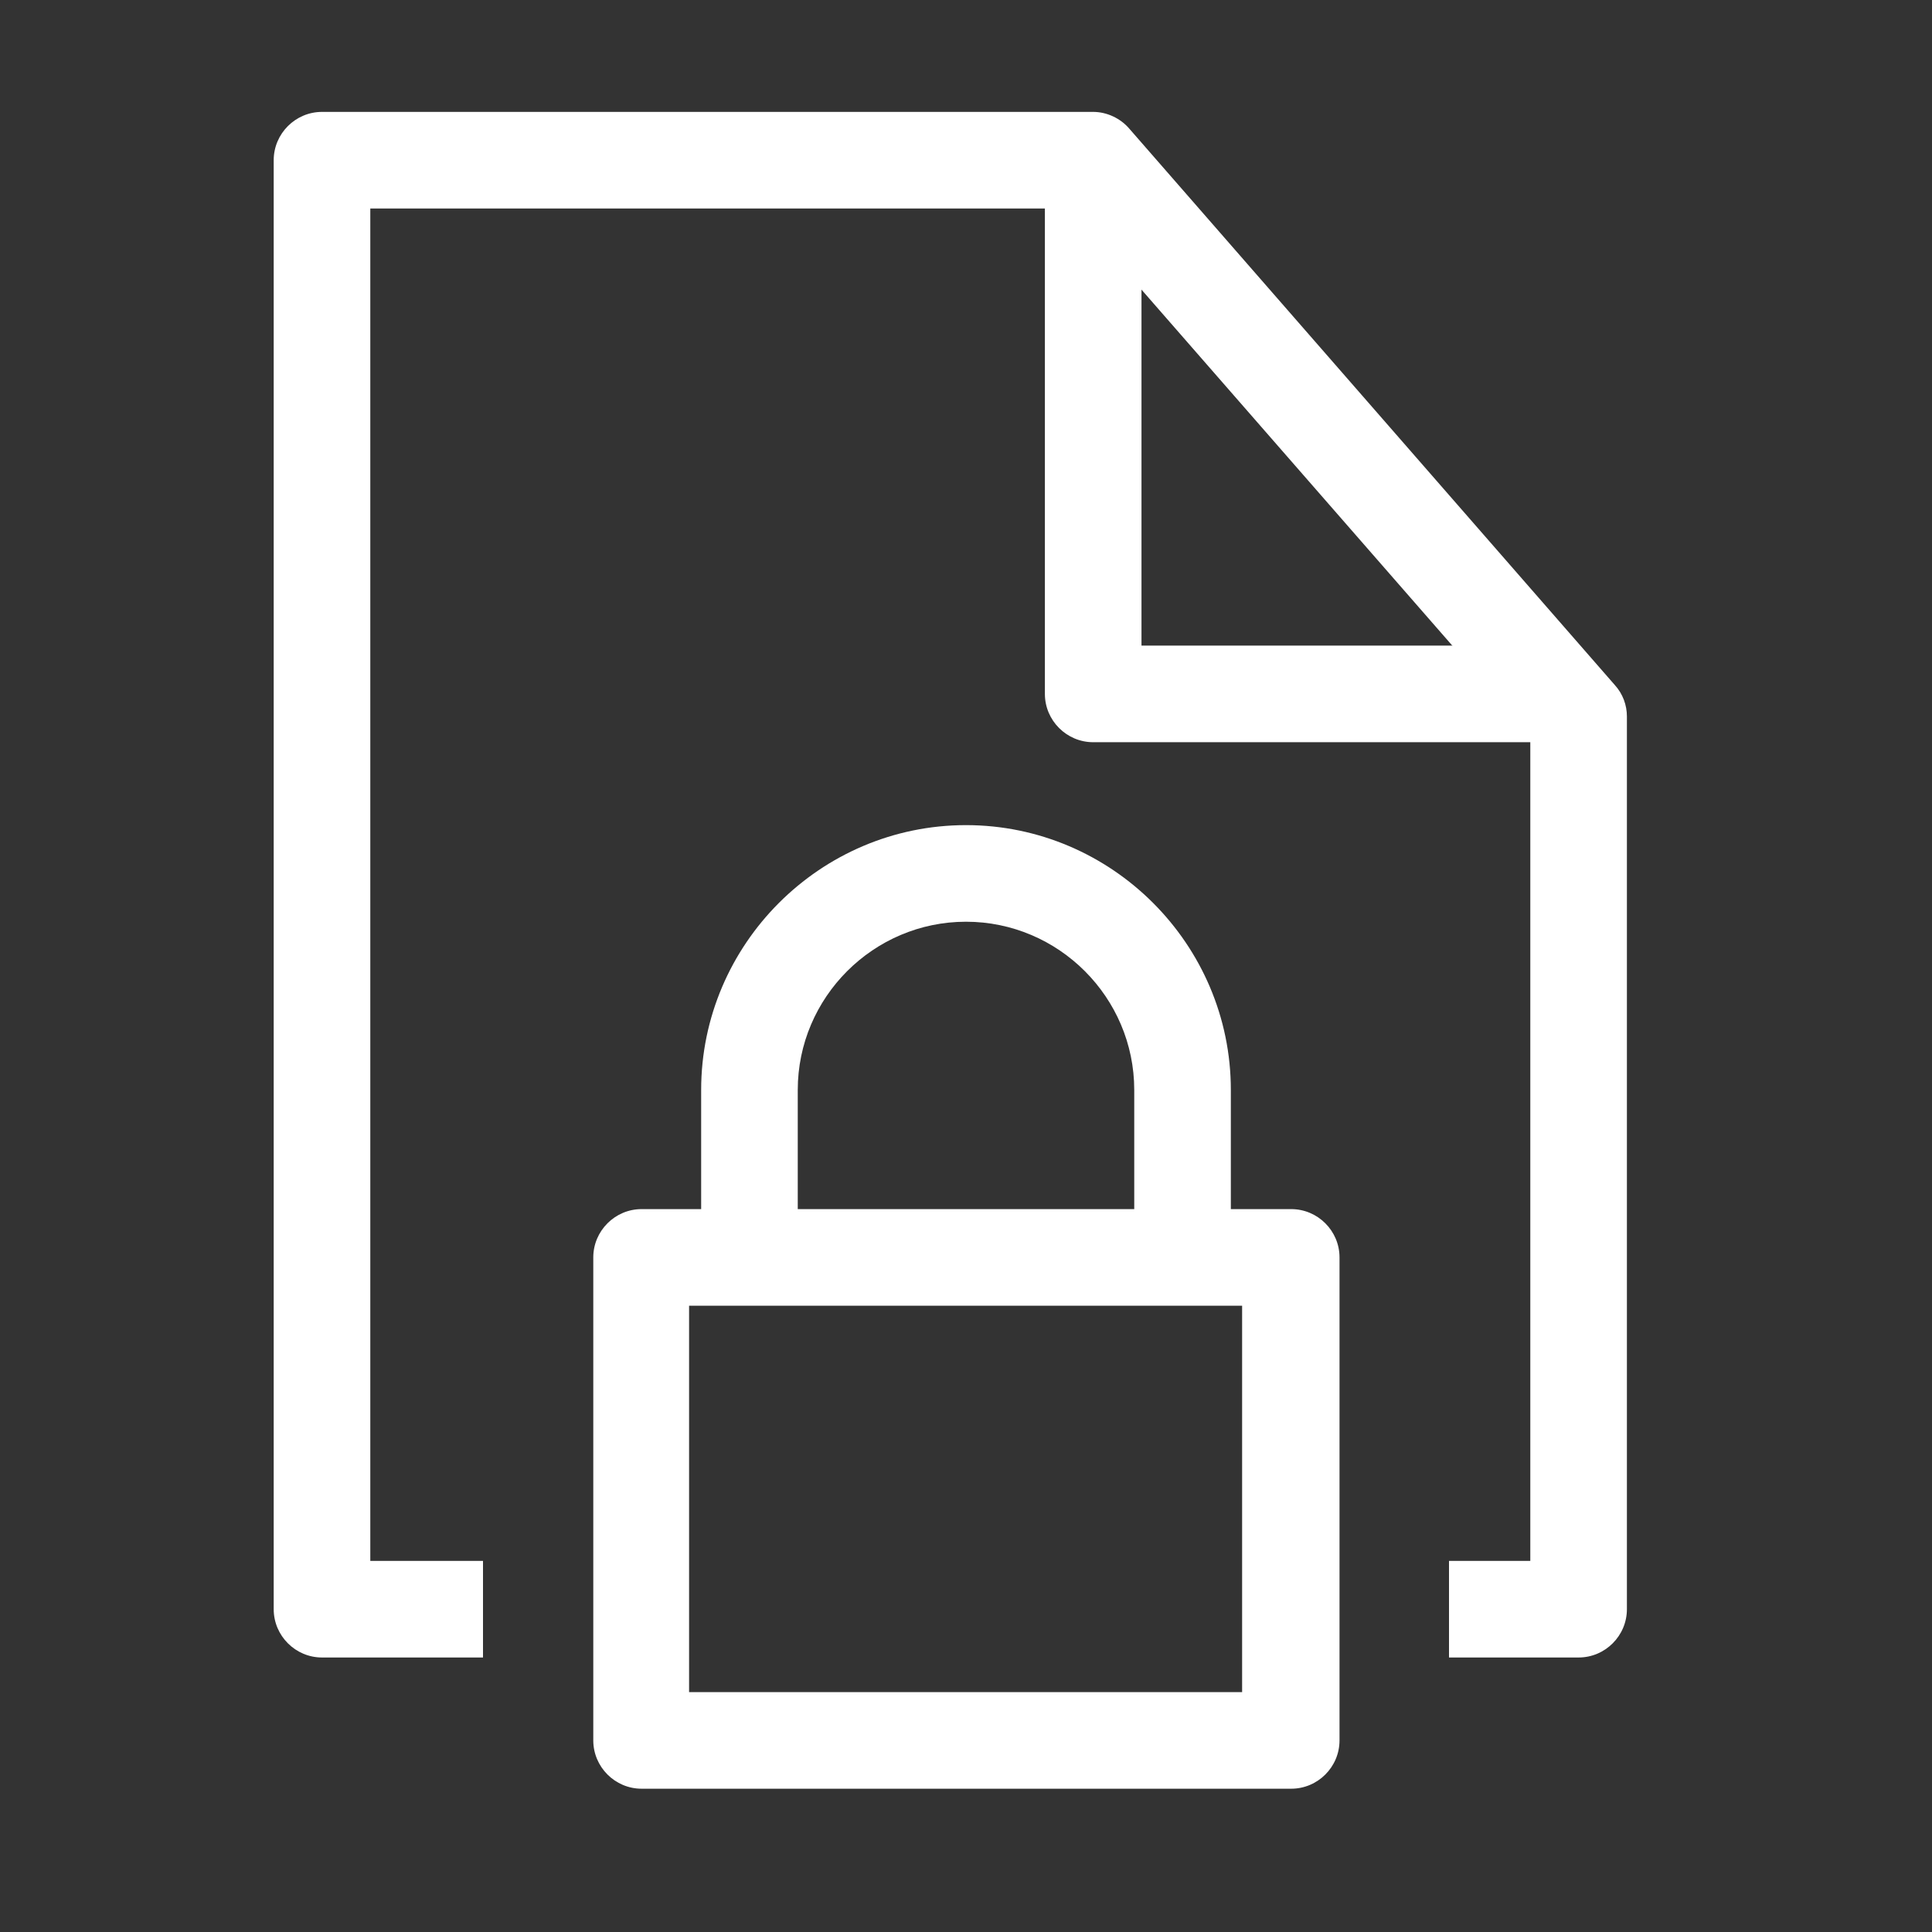 <?xml version="1.0" encoding="UTF-8"?>
<svg id="OUTLINE" xmlns="http://www.w3.org/2000/svg" viewBox="0 0 24 24">
  <rect x="0" y="0" width="24" height="24" fill="#333333" stroke="none"/>
  <defs>
    <style>
      .cls-1 {
        fill: #fff;
      }
    </style>
  </defs>
  <path class="cls-1" d="m19.61,20.59h-1.61v-1.2h1.01v-10.26l-5.71-6.54H4.6v16.8h1.4v1.2h-2c-.33,0-.6-.27-.6-.6V1.99c0-.33.27-.6.6-.6h9.58c.17,0,.34.08.45.21l6.03,6.91c.1.11.15.25.15.39v11.09c0,.33-.27.6-.6.6Z"/>
  <path class="cls-1" d="m19.61,9.22h-6.03c-.33,0-.6-.27-.6-.6V2.21h1.2v5.81h5.43v1.2Z"/>
  <g>
    <path class="cls-1" d="m16.03,22.22H7.97c-.33,0-.6-.27-.6-.6v-6c0-.33.27-.6.6-.6h8.07c.33,0,.6.27.6.6v6c0,.33-.27.6-.6.6Zm-7.47-1.2h6.87v-4.8h-6.87v4.8Z"/>
    <path class="cls-1" d="m15.29,15.82h-1.2v-2.28c0-1.15-.94-2.09-2.09-2.09s-2.09.94-2.09,2.09v2.28h-1.2v-2.28c0-1.81,1.48-3.29,3.29-3.29s3.29,1.48,3.29,3.29v2.28Z"/>
  </g>
</svg>